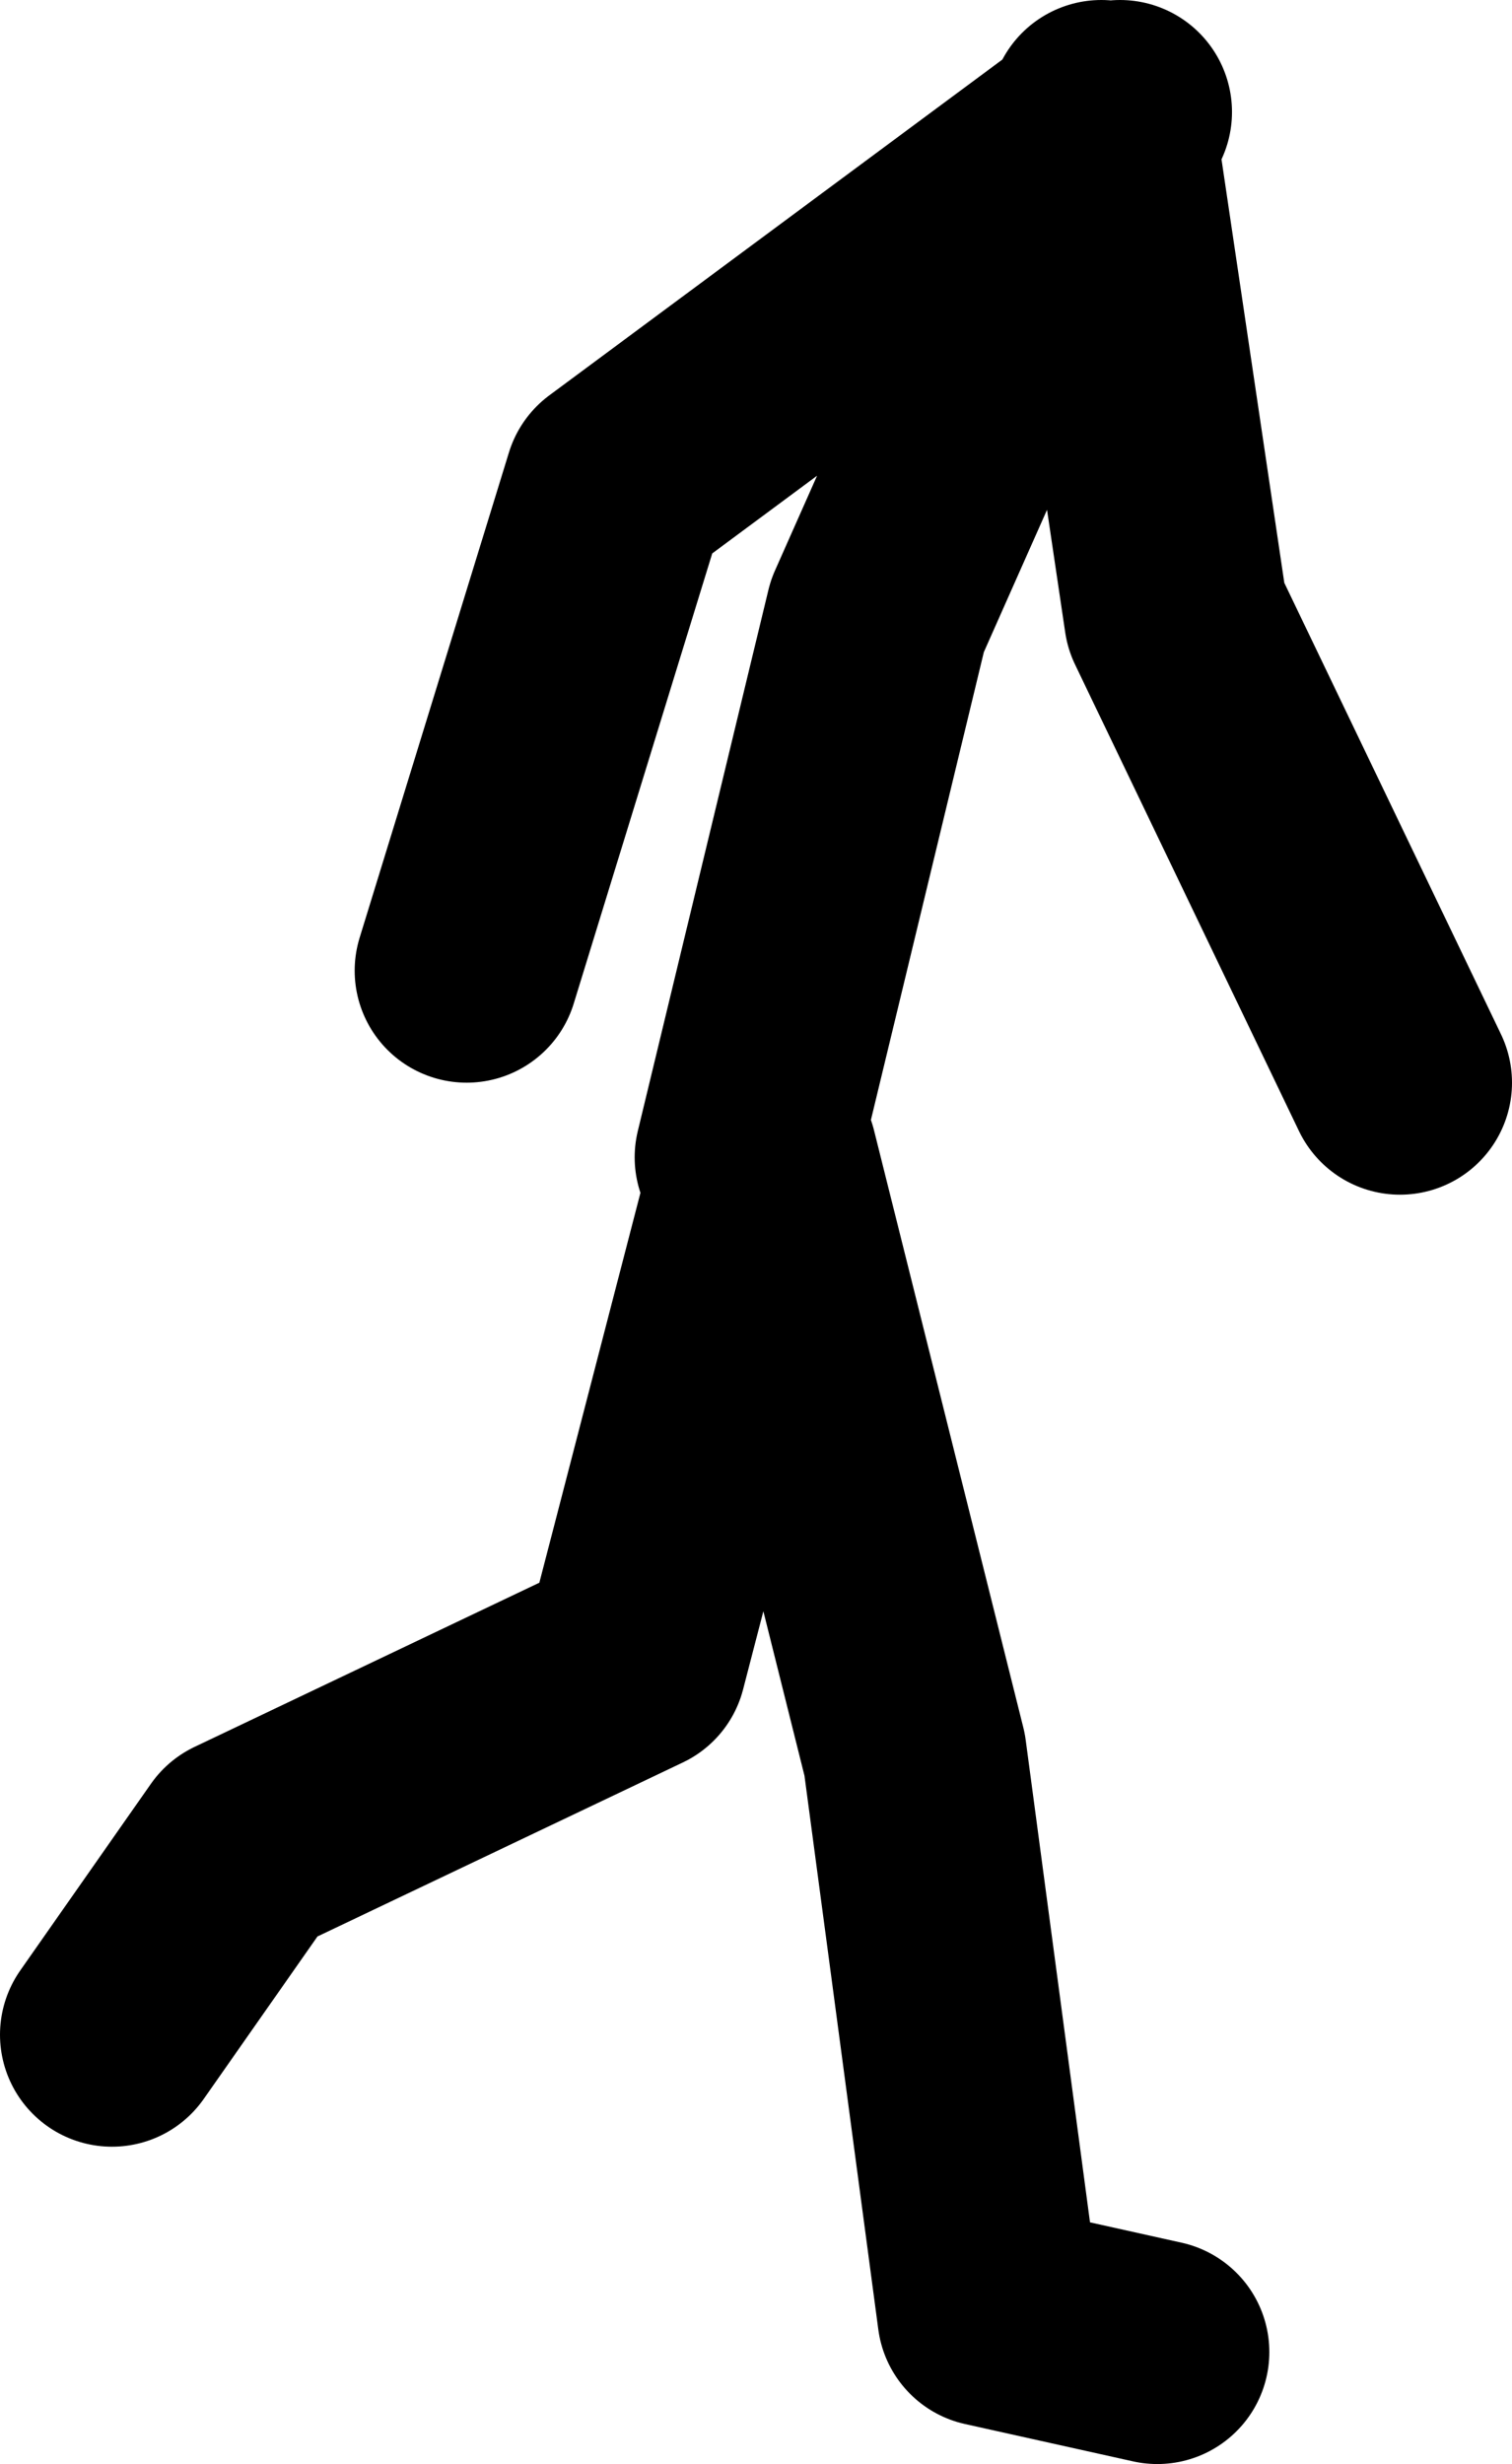 <?xml version="1.0" encoding="UTF-8" standalone="no"?>
<svg xmlns:xlink="http://www.w3.org/1999/xlink" height="66.0px" width="40.5px" xmlns="http://www.w3.org/2000/svg">
  <g transform="matrix(1.0, 0.0, 0.0, 1.0, 110.0, 46.15)">
    <path d="M-79.0 16.85 L-83.5 15.85 -85.5 0.85 -89.5 -15.15 -93.0 -1.65 -103.5 3.35 -107.0 8.35 M-90.0 -15.15 L-86.5 -29.65 -80.75 -42.6 -93.5 -33.15 -97.5 -20.15 M-80.0 -43.15 L-80.45 -42.8 -78.5 -29.65 -72.5 -17.15 M-80.75 -42.6 L-80.5 -43.15 -80.45 -42.8" fill="none" stroke="#000000" stroke-linecap="round" stroke-linejoin="round" stroke-width="6.0"/>
  </g>
</svg>
